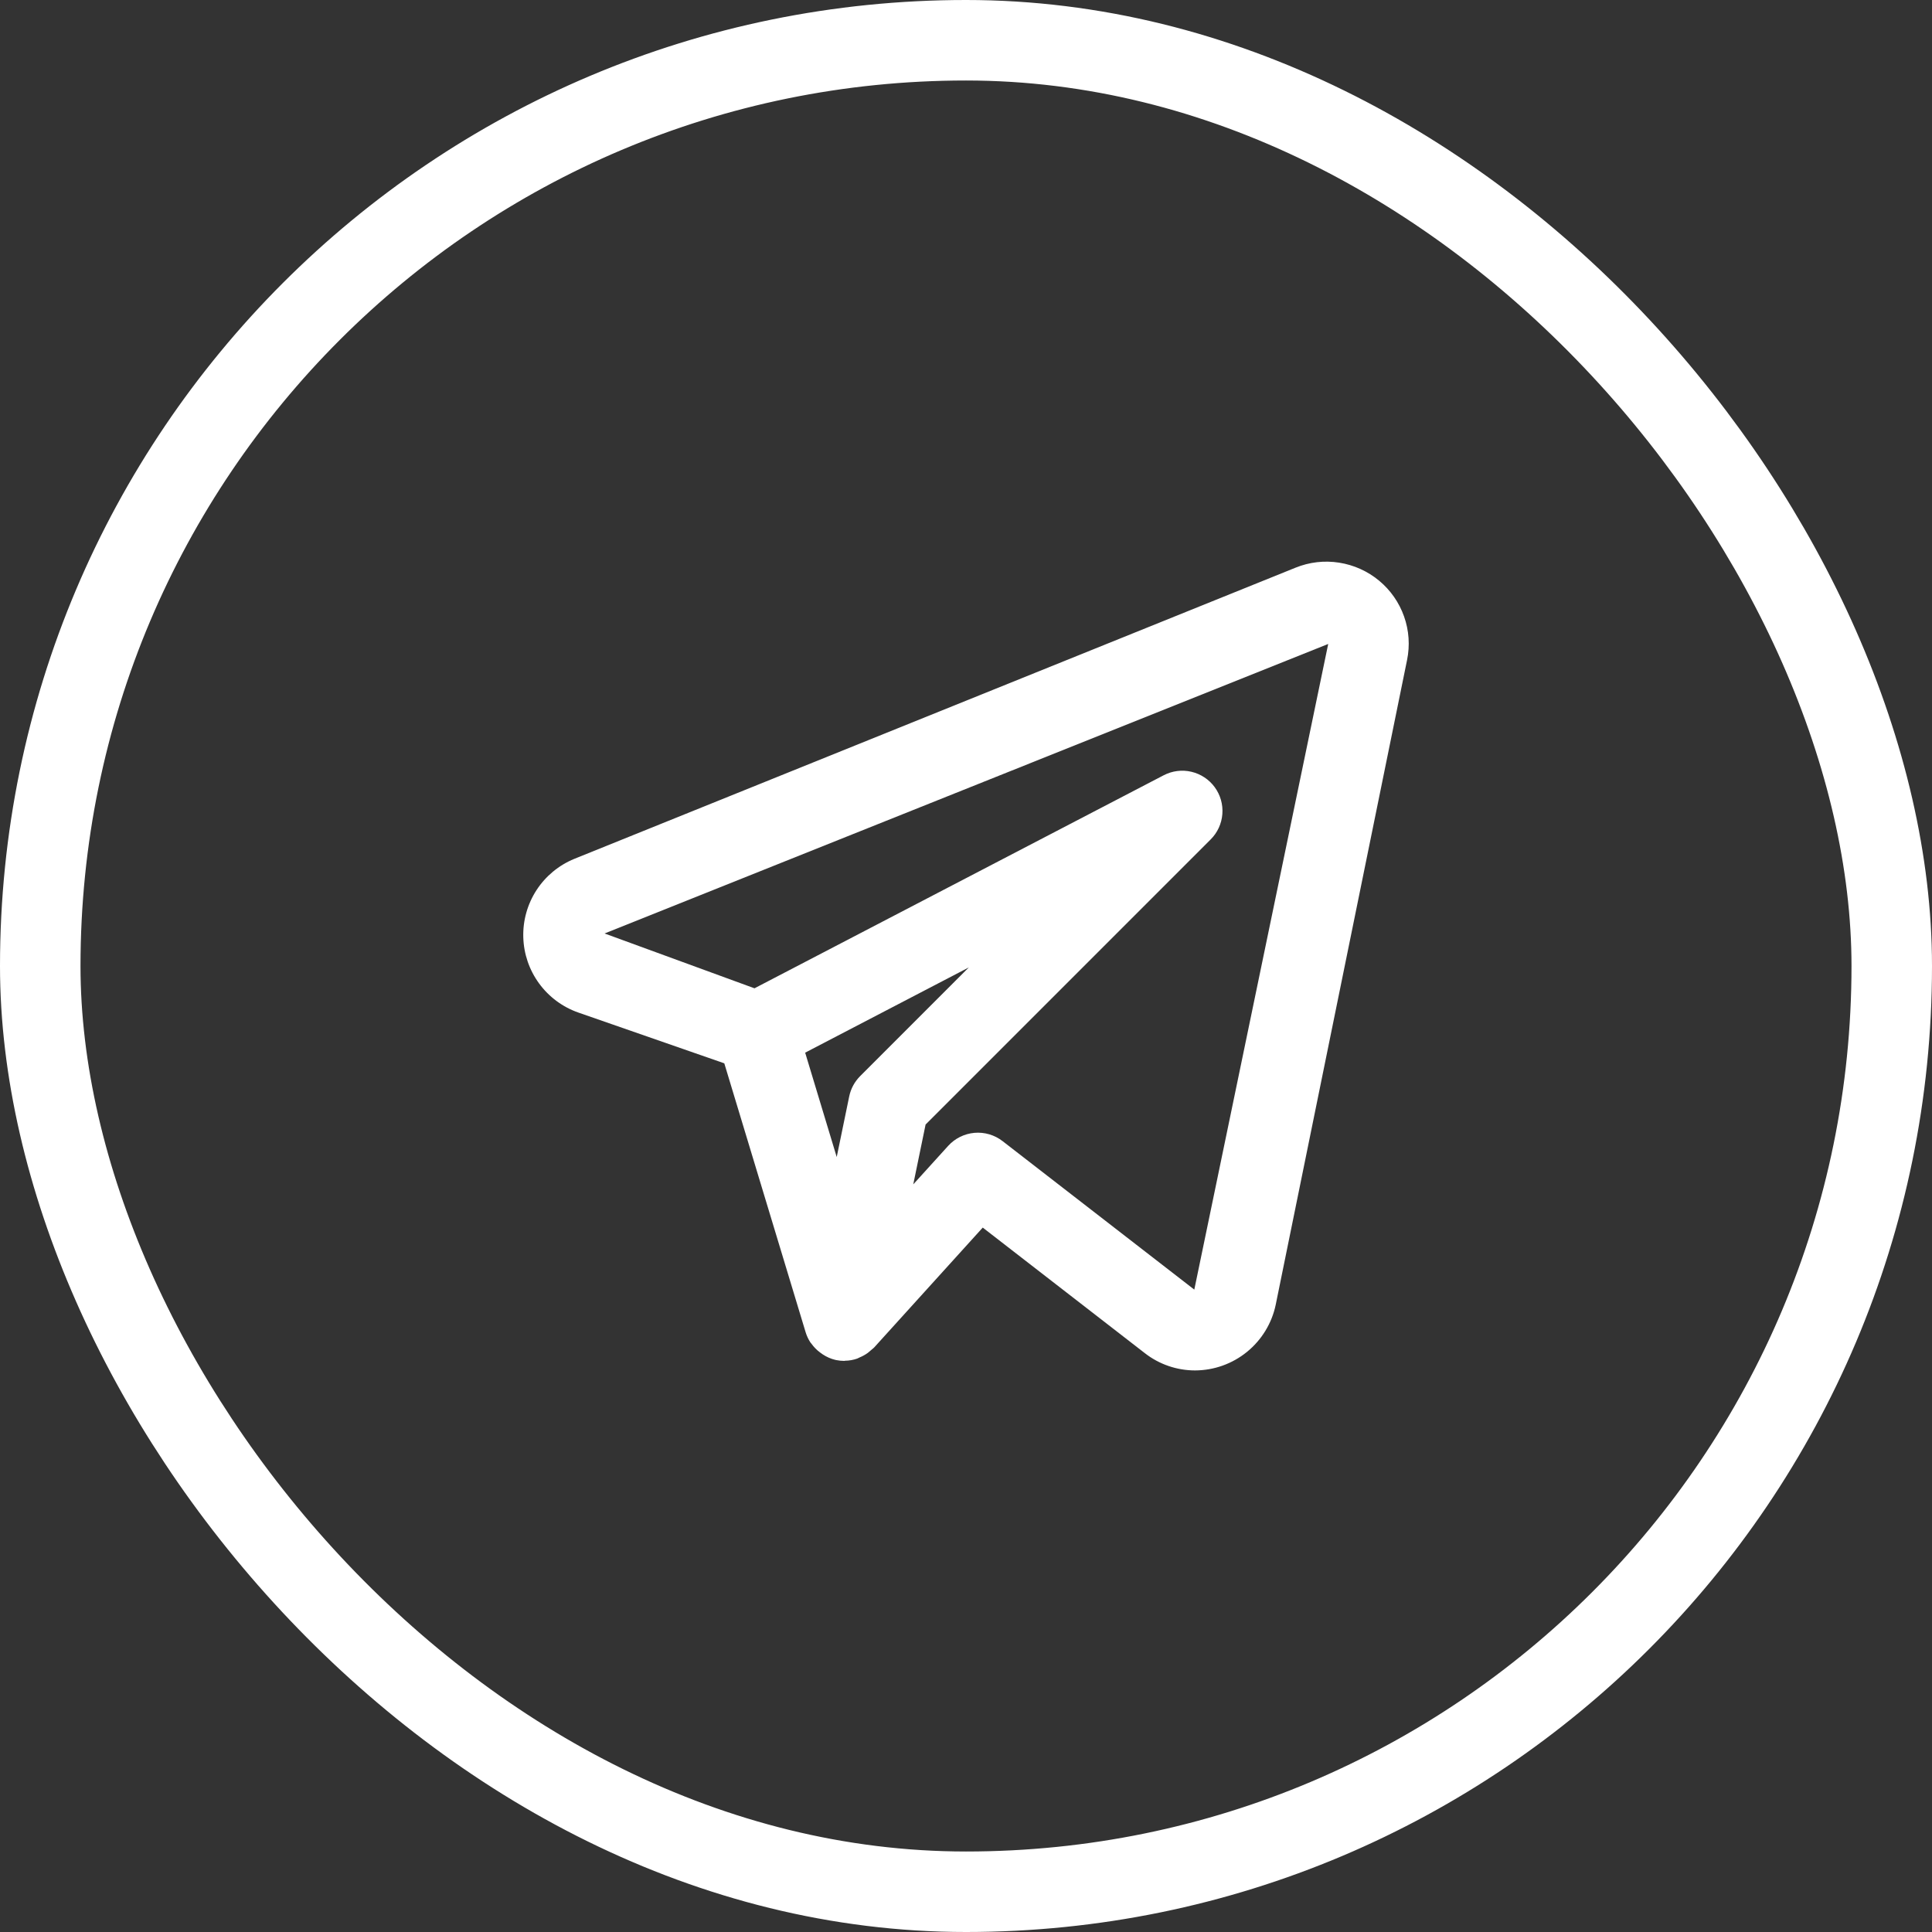 <?xml version="1.0" encoding="UTF-8"?> <svg xmlns="http://www.w3.org/2000/svg" width="48" height="48" viewBox="0 0 48 48" fill="none"><rect x="0" y="0" width="48" height="48" fill="#333333" stroke="none"/> <path d="M34.265 14.428C33.98 14.191 33.636 14.036 33.27 13.979C32.904 13.921 32.53 13.965 32.187 14.104L14.266 21.339C13.882 21.497 13.556 21.767 13.33 22.114C13.104 22.462 12.989 22.87 13.001 23.284C13.012 23.698 13.149 24.099 13.394 24.434C13.638 24.768 13.979 25.021 14.37 25.157L17.995 26.418L20.016 33.1C20.043 33.189 20.083 33.274 20.134 33.352C20.142 33.364 20.153 33.373 20.161 33.385C20.22 33.467 20.291 33.54 20.372 33.6C20.395 33.618 20.418 33.635 20.442 33.65C20.537 33.713 20.642 33.759 20.753 33.786L20.765 33.787L20.771 33.79C20.838 33.804 20.906 33.81 20.974 33.811C20.98 33.811 20.986 33.807 20.992 33.807C21.095 33.806 21.197 33.788 21.294 33.755C21.316 33.747 21.335 33.734 21.357 33.725C21.43 33.695 21.498 33.657 21.562 33.611C21.612 33.568 21.663 33.525 21.714 33.482L24.416 30.499L28.446 33.621C28.801 33.897 29.238 34.047 29.688 34.048C30.159 34.047 30.615 33.885 30.981 33.587C31.346 33.29 31.599 32.876 31.695 32.415L34.958 16.398C35.032 16.038 35.007 15.664 34.884 15.317C34.762 14.97 34.548 14.663 34.265 14.428ZM21.37 26.736C21.232 26.875 21.137 27.05 21.098 27.242L20.788 28.746L20.004 26.153L24.069 24.036L21.37 26.736ZM29.672 32.04L24.909 28.351C24.71 28.197 24.46 28.123 24.209 28.145C23.958 28.168 23.725 28.283 23.556 28.47L22.69 29.425L22.996 27.939L30.079 20.855C30.248 20.687 30.351 20.463 30.369 20.225C30.388 19.986 30.32 19.75 30.179 19.557C30.038 19.364 29.832 19.229 29.599 19.174C29.366 19.12 29.122 19.151 28.91 19.262L18.745 24.554L15.021 23.192L32.999 15.999L29.672 32.04Z" fill="white"></path> <rect x="1" y="1" width="46" height="46" rx="23" stroke="white" stroke-width="2"></rect> </svg> 